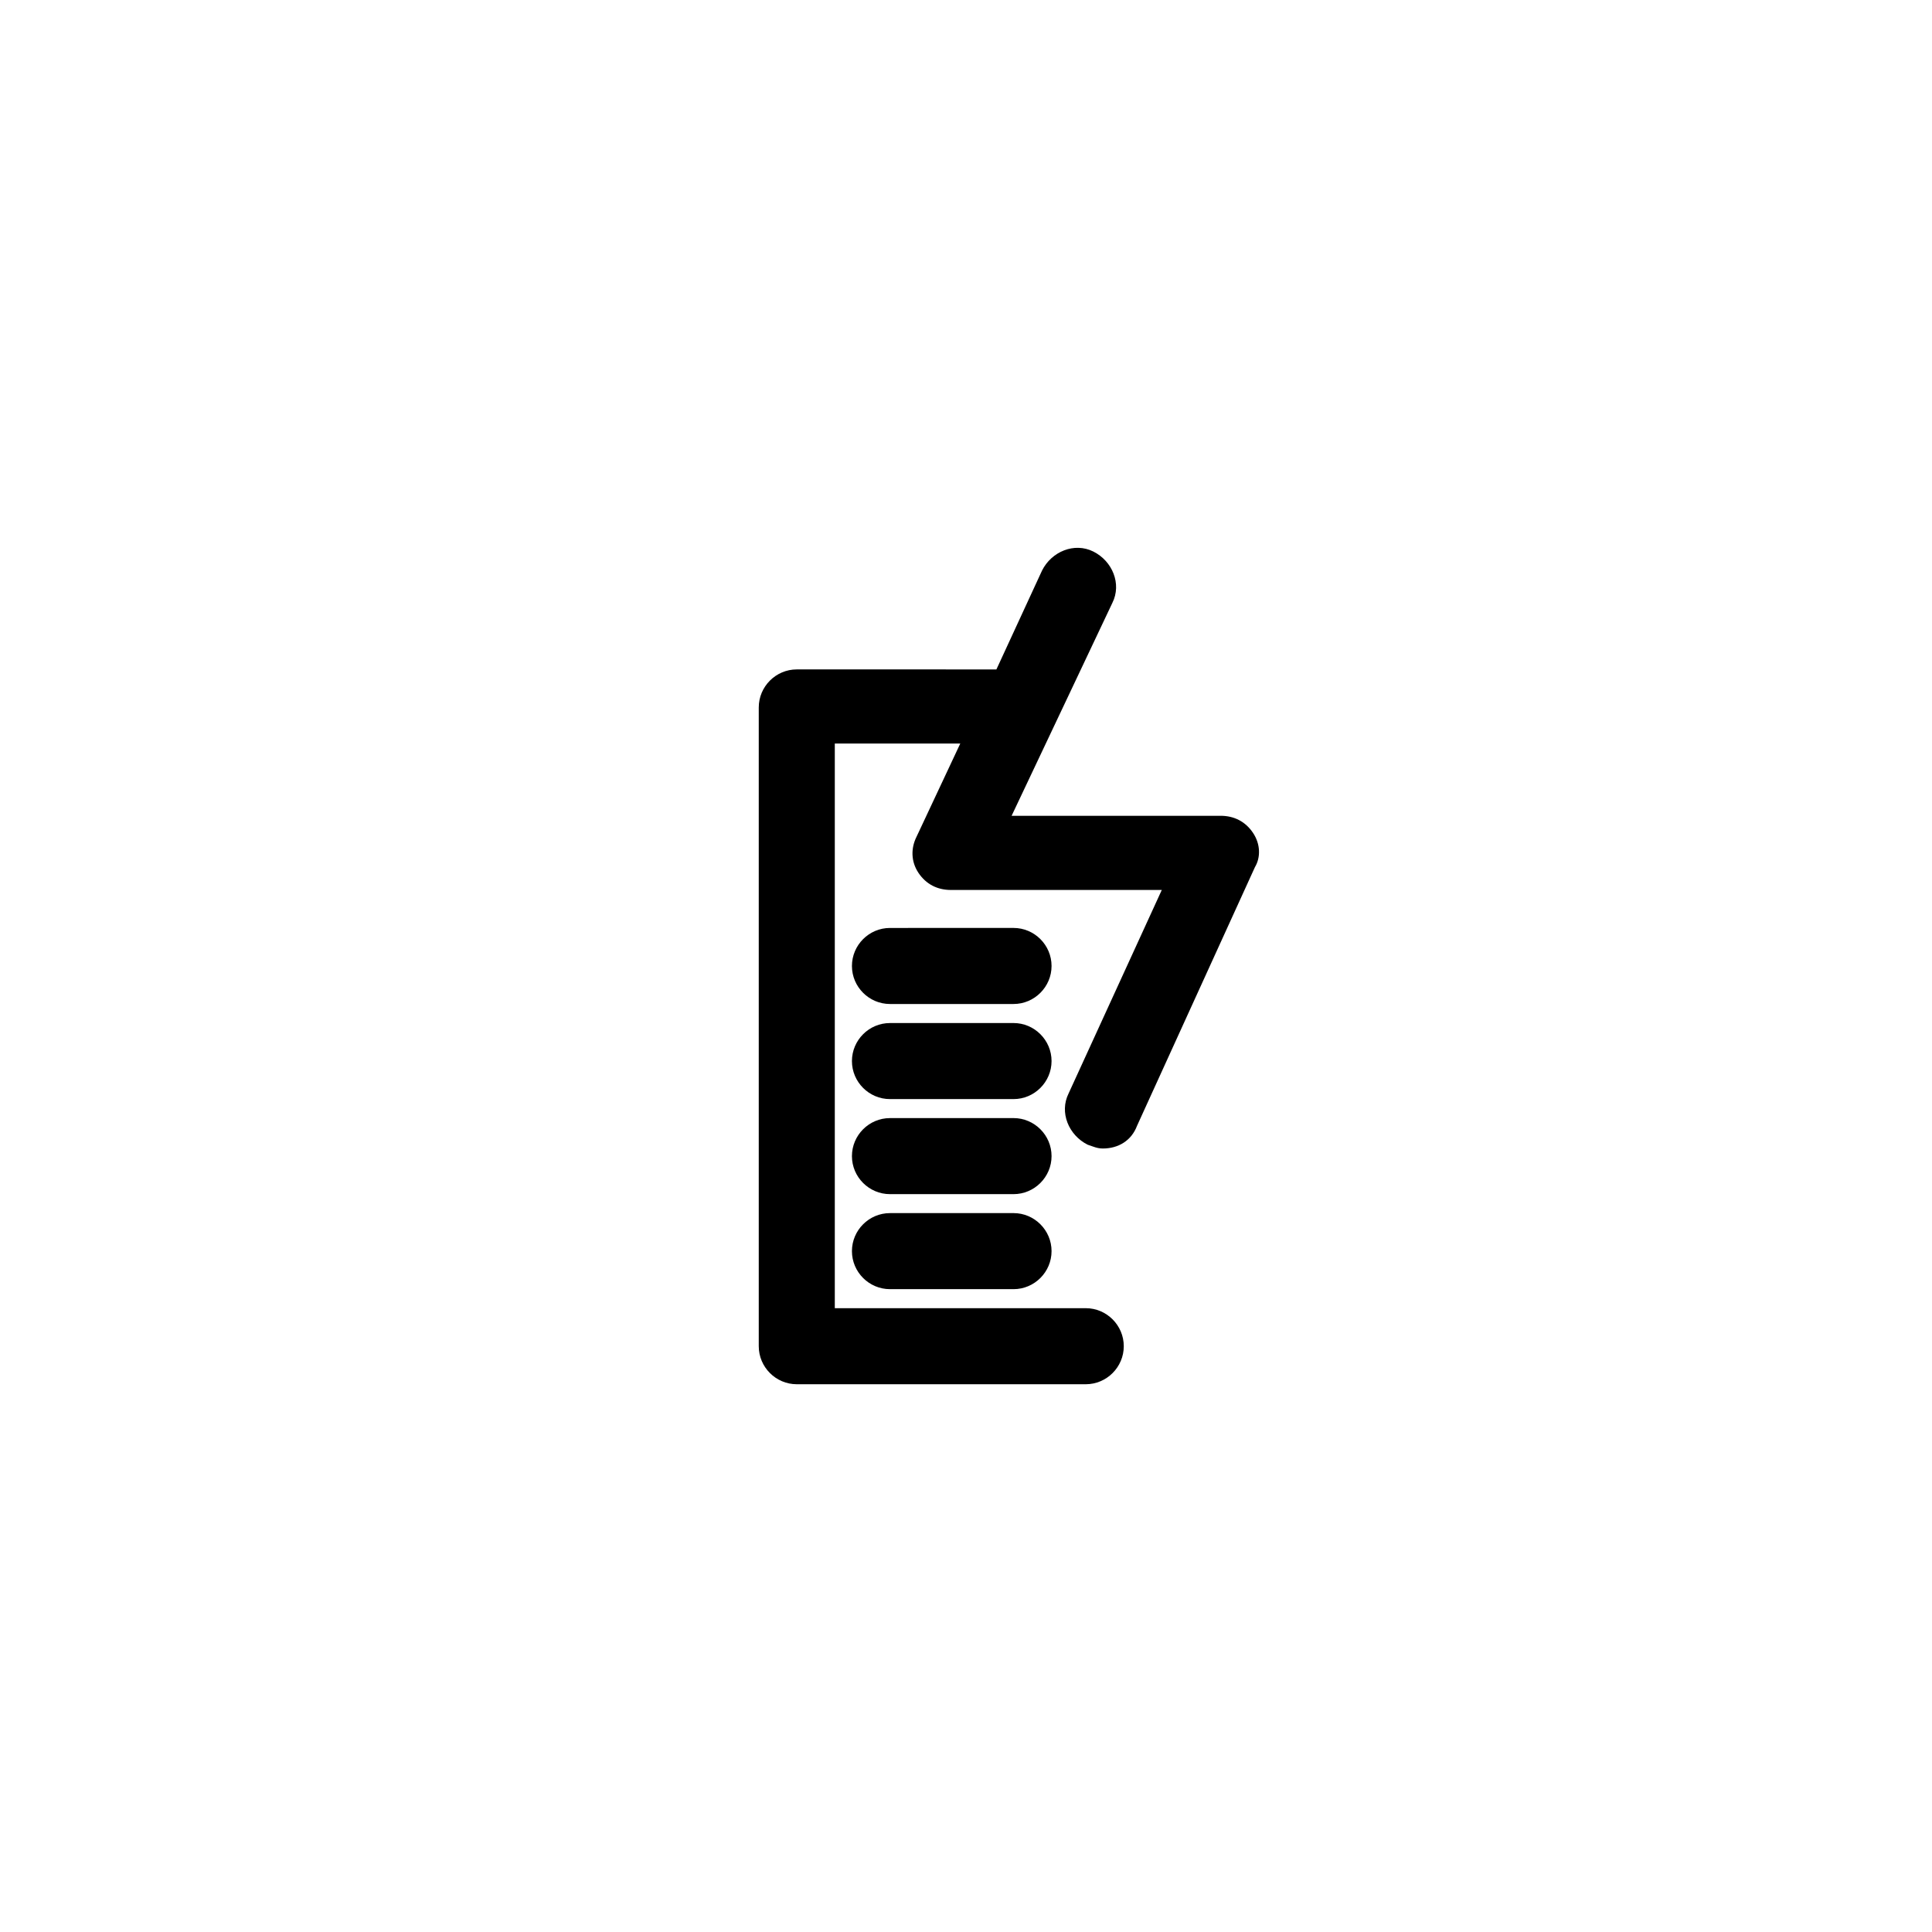<?xml version="1.0" encoding="UTF-8"?>
<!-- Uploaded to: SVG Repo, www.svgrepo.com, Generator: SVG Repo Mixer Tools -->
<svg fill="#000000" width="800px" height="800px" version="1.1" viewBox="144 144 512 512" xmlns="http://www.w3.org/2000/svg">
 <g>
  <path d="m379.85 485.64h32.746c5.543 0 10.078-4.535 10.078-10.078 0-5.543-4.535-10.078-10.078-10.078l-32.746 0.004c-5.543 0-10.078 4.535-10.078 10.078 0 5.543 4.535 10.074 10.078 10.074z"/>
  <path d="m379.85 460.46h32.746c5.543 0 10.078-4.535 10.078-10.078 0-5.543-4.535-10.078-10.078-10.078l-32.746 0.004c-5.543 0-10.078 4.535-10.078 10.078 0 5.539 4.535 10.074 10.078 10.074z"/>
  <path d="m379.85 435.27h32.746c5.543 0 10.078-4.535 10.078-10.078s-4.535-10.078-10.078-10.078l-32.746 0.004c-5.543 0-10.078 4.535-10.078 10.078 0 5.539 4.535 10.074 10.078 10.074z"/>
  <path d="m379.85 410.07h32.746c5.543 0 10.078-4.535 10.078-10.078 0-5.543-4.535-10.078-10.078-10.078l-32.746 0.004c-5.543 0-10.078 4.535-10.078 10.078 0 5.539 4.535 10.074 10.078 10.074z"/>
  <path d="m476.07 364.73c-2.016-3.023-5.039-4.535-8.566-4.535h-55.418l26.703-56.426c2.519-5.039 0-11.082-5.039-13.602-5.039-2.519-11.082 0-13.602 5.039l-12.09 26.199-52.902-0.004c-5.543 0-10.078 4.535-10.078 10.078v169.28c0 5.543 4.535 10.078 10.078 10.078h76.578c5.543 0 10.078-4.535 10.078-10.078s-4.535-10.078-10.078-10.078h-66.504v-149.63h33.25l-11.586 24.688c-1.512 3.023-1.512 6.551 0.504 9.574 2.016 3.023 5.039 4.535 8.566 4.535h55.922l-24.688 53.906c-2.519 5.039 0 11.082 5.039 13.602 1.512 0.504 2.519 1.008 4.031 1.008 4.031 0 7.559-2.016 9.07-6.047l31.234-68.52c1.512-2.519 1.512-6.047-0.504-9.07z"/>
 </g>
</svg>